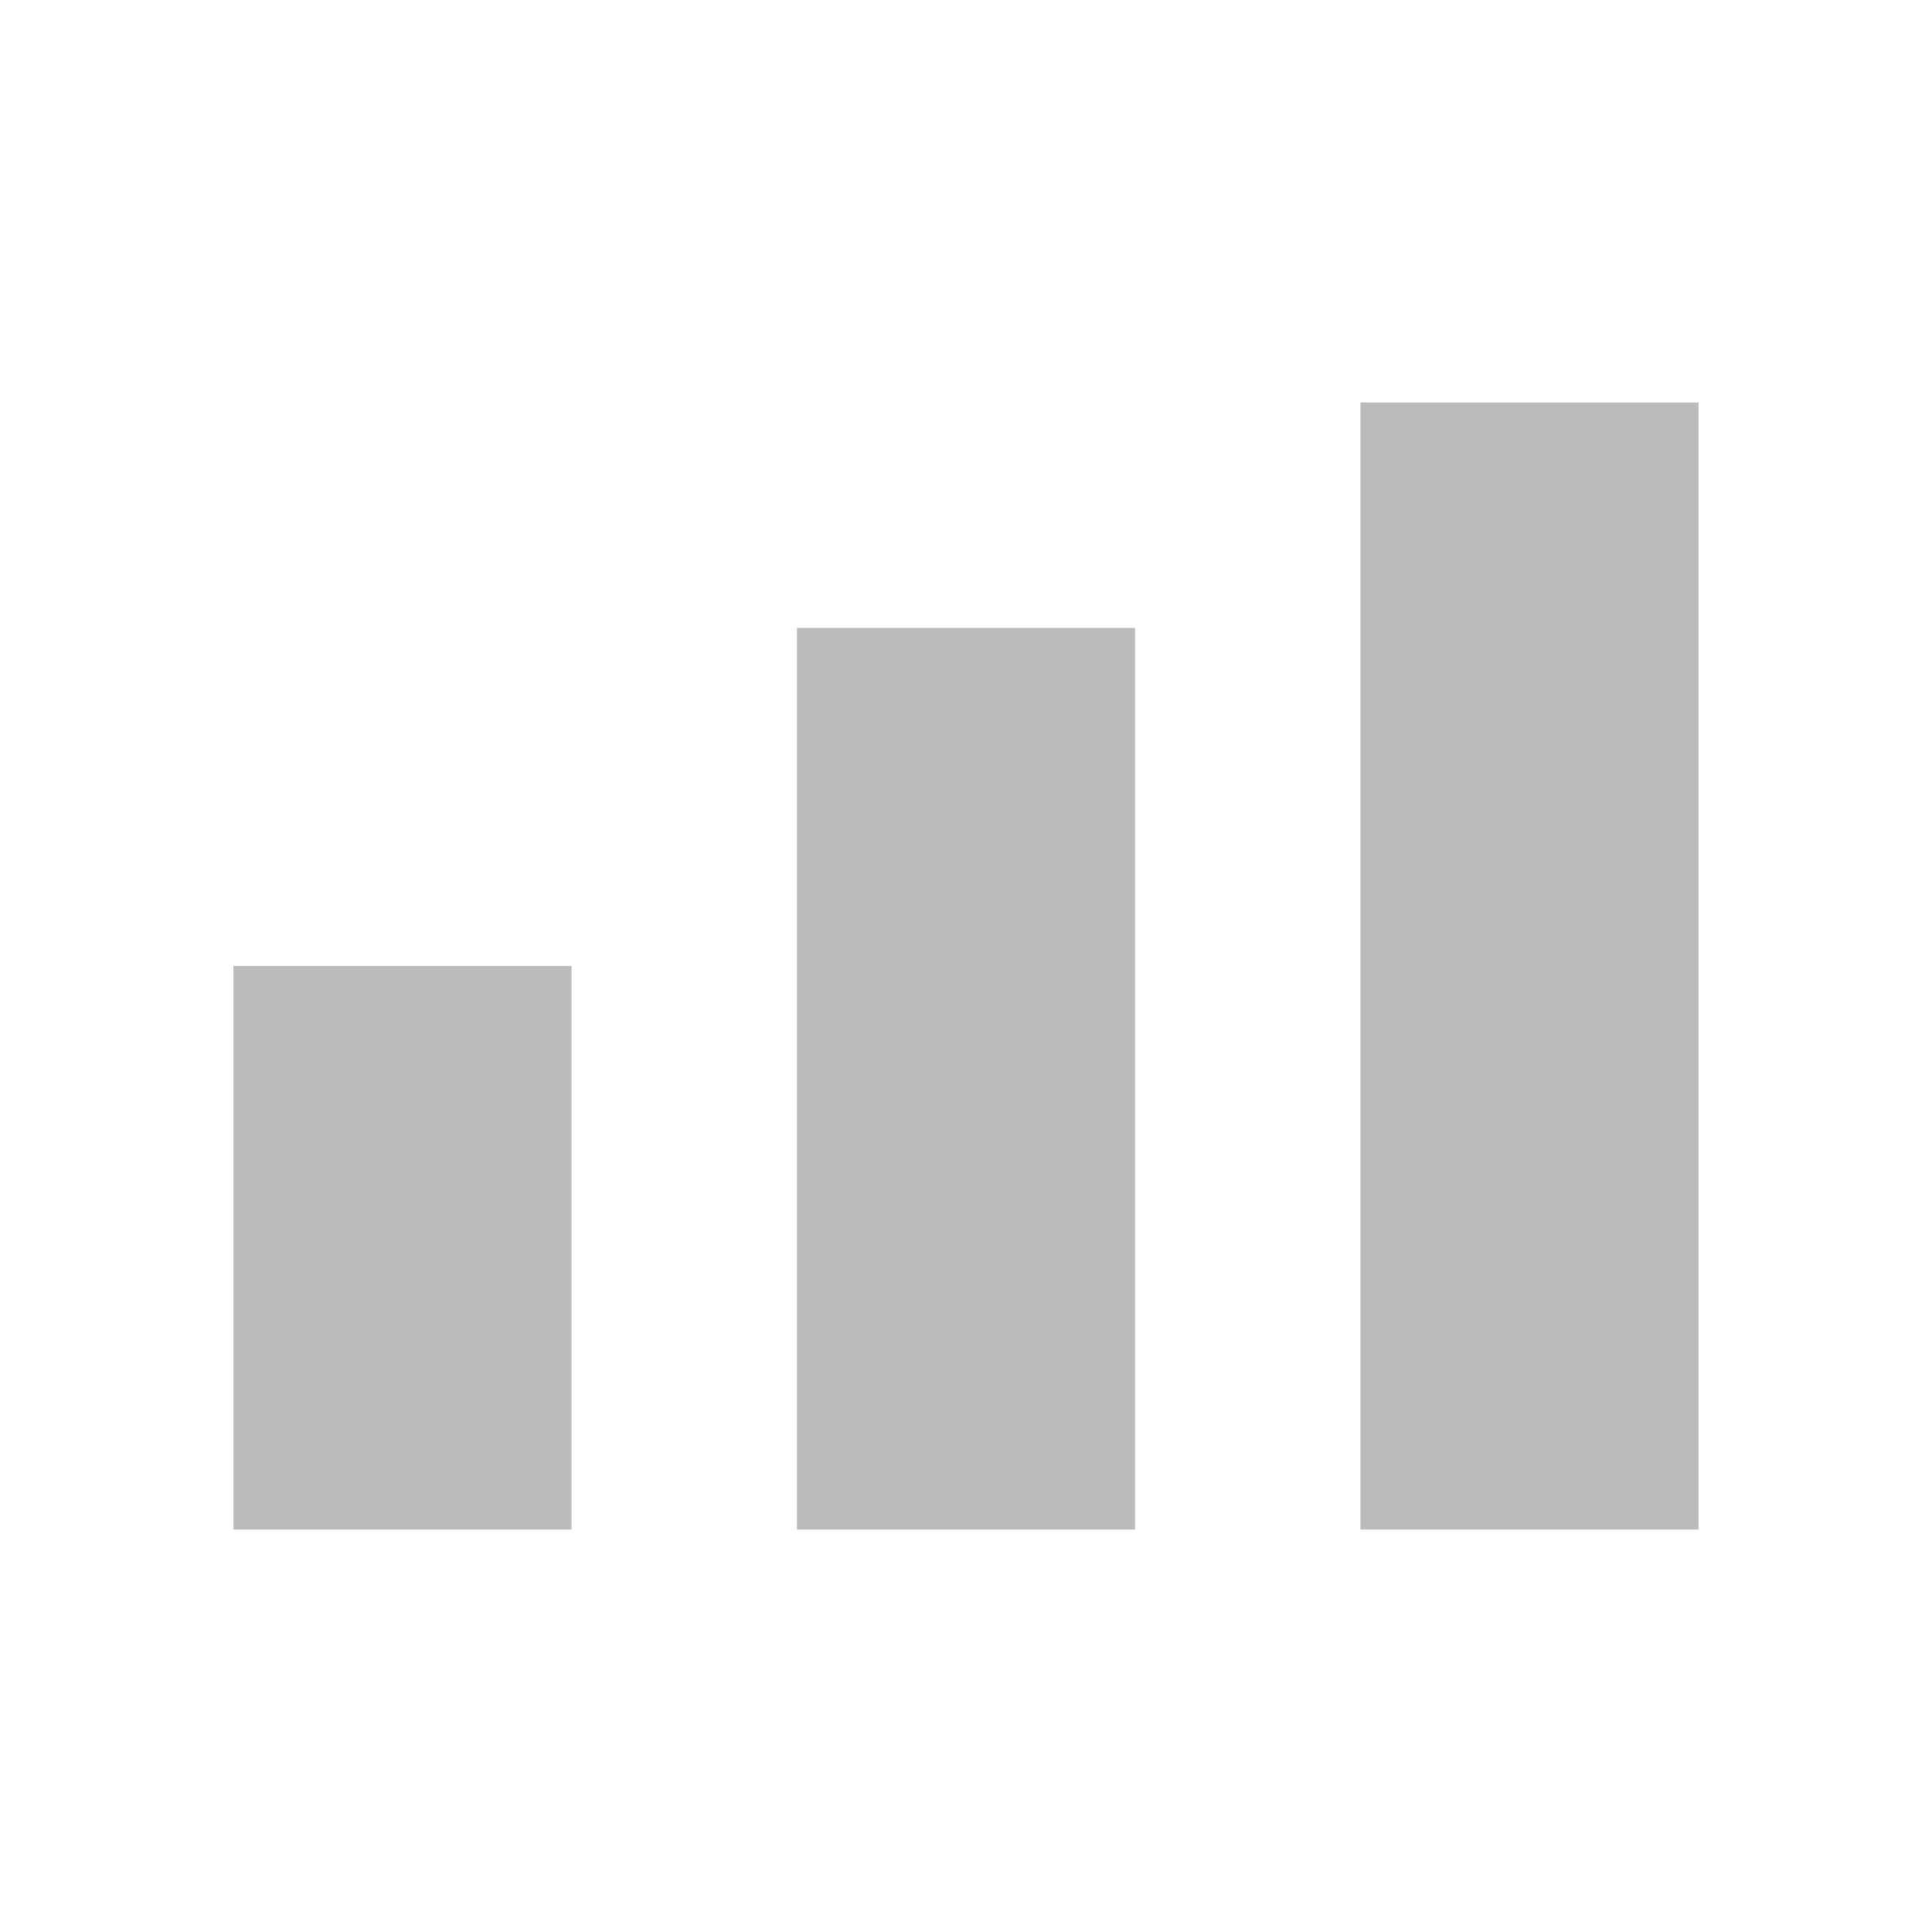 <svg width="24" height="24" viewBox="0 0 24 24" fill="none" xmlns="http://www.w3.org/2000/svg">
<rect width="4.2" height="7" transform="matrix(-1 0 0 1 7.1 12)" fill="#BBBBBB"/>
<rect x="9.9" y="7.8" width="4.2" height="11.2" fill="#BBBBBB"/>
<rect x="16.9" y="5" width="4.2" height="14" fill="#BBBBBB"/>
</svg>

